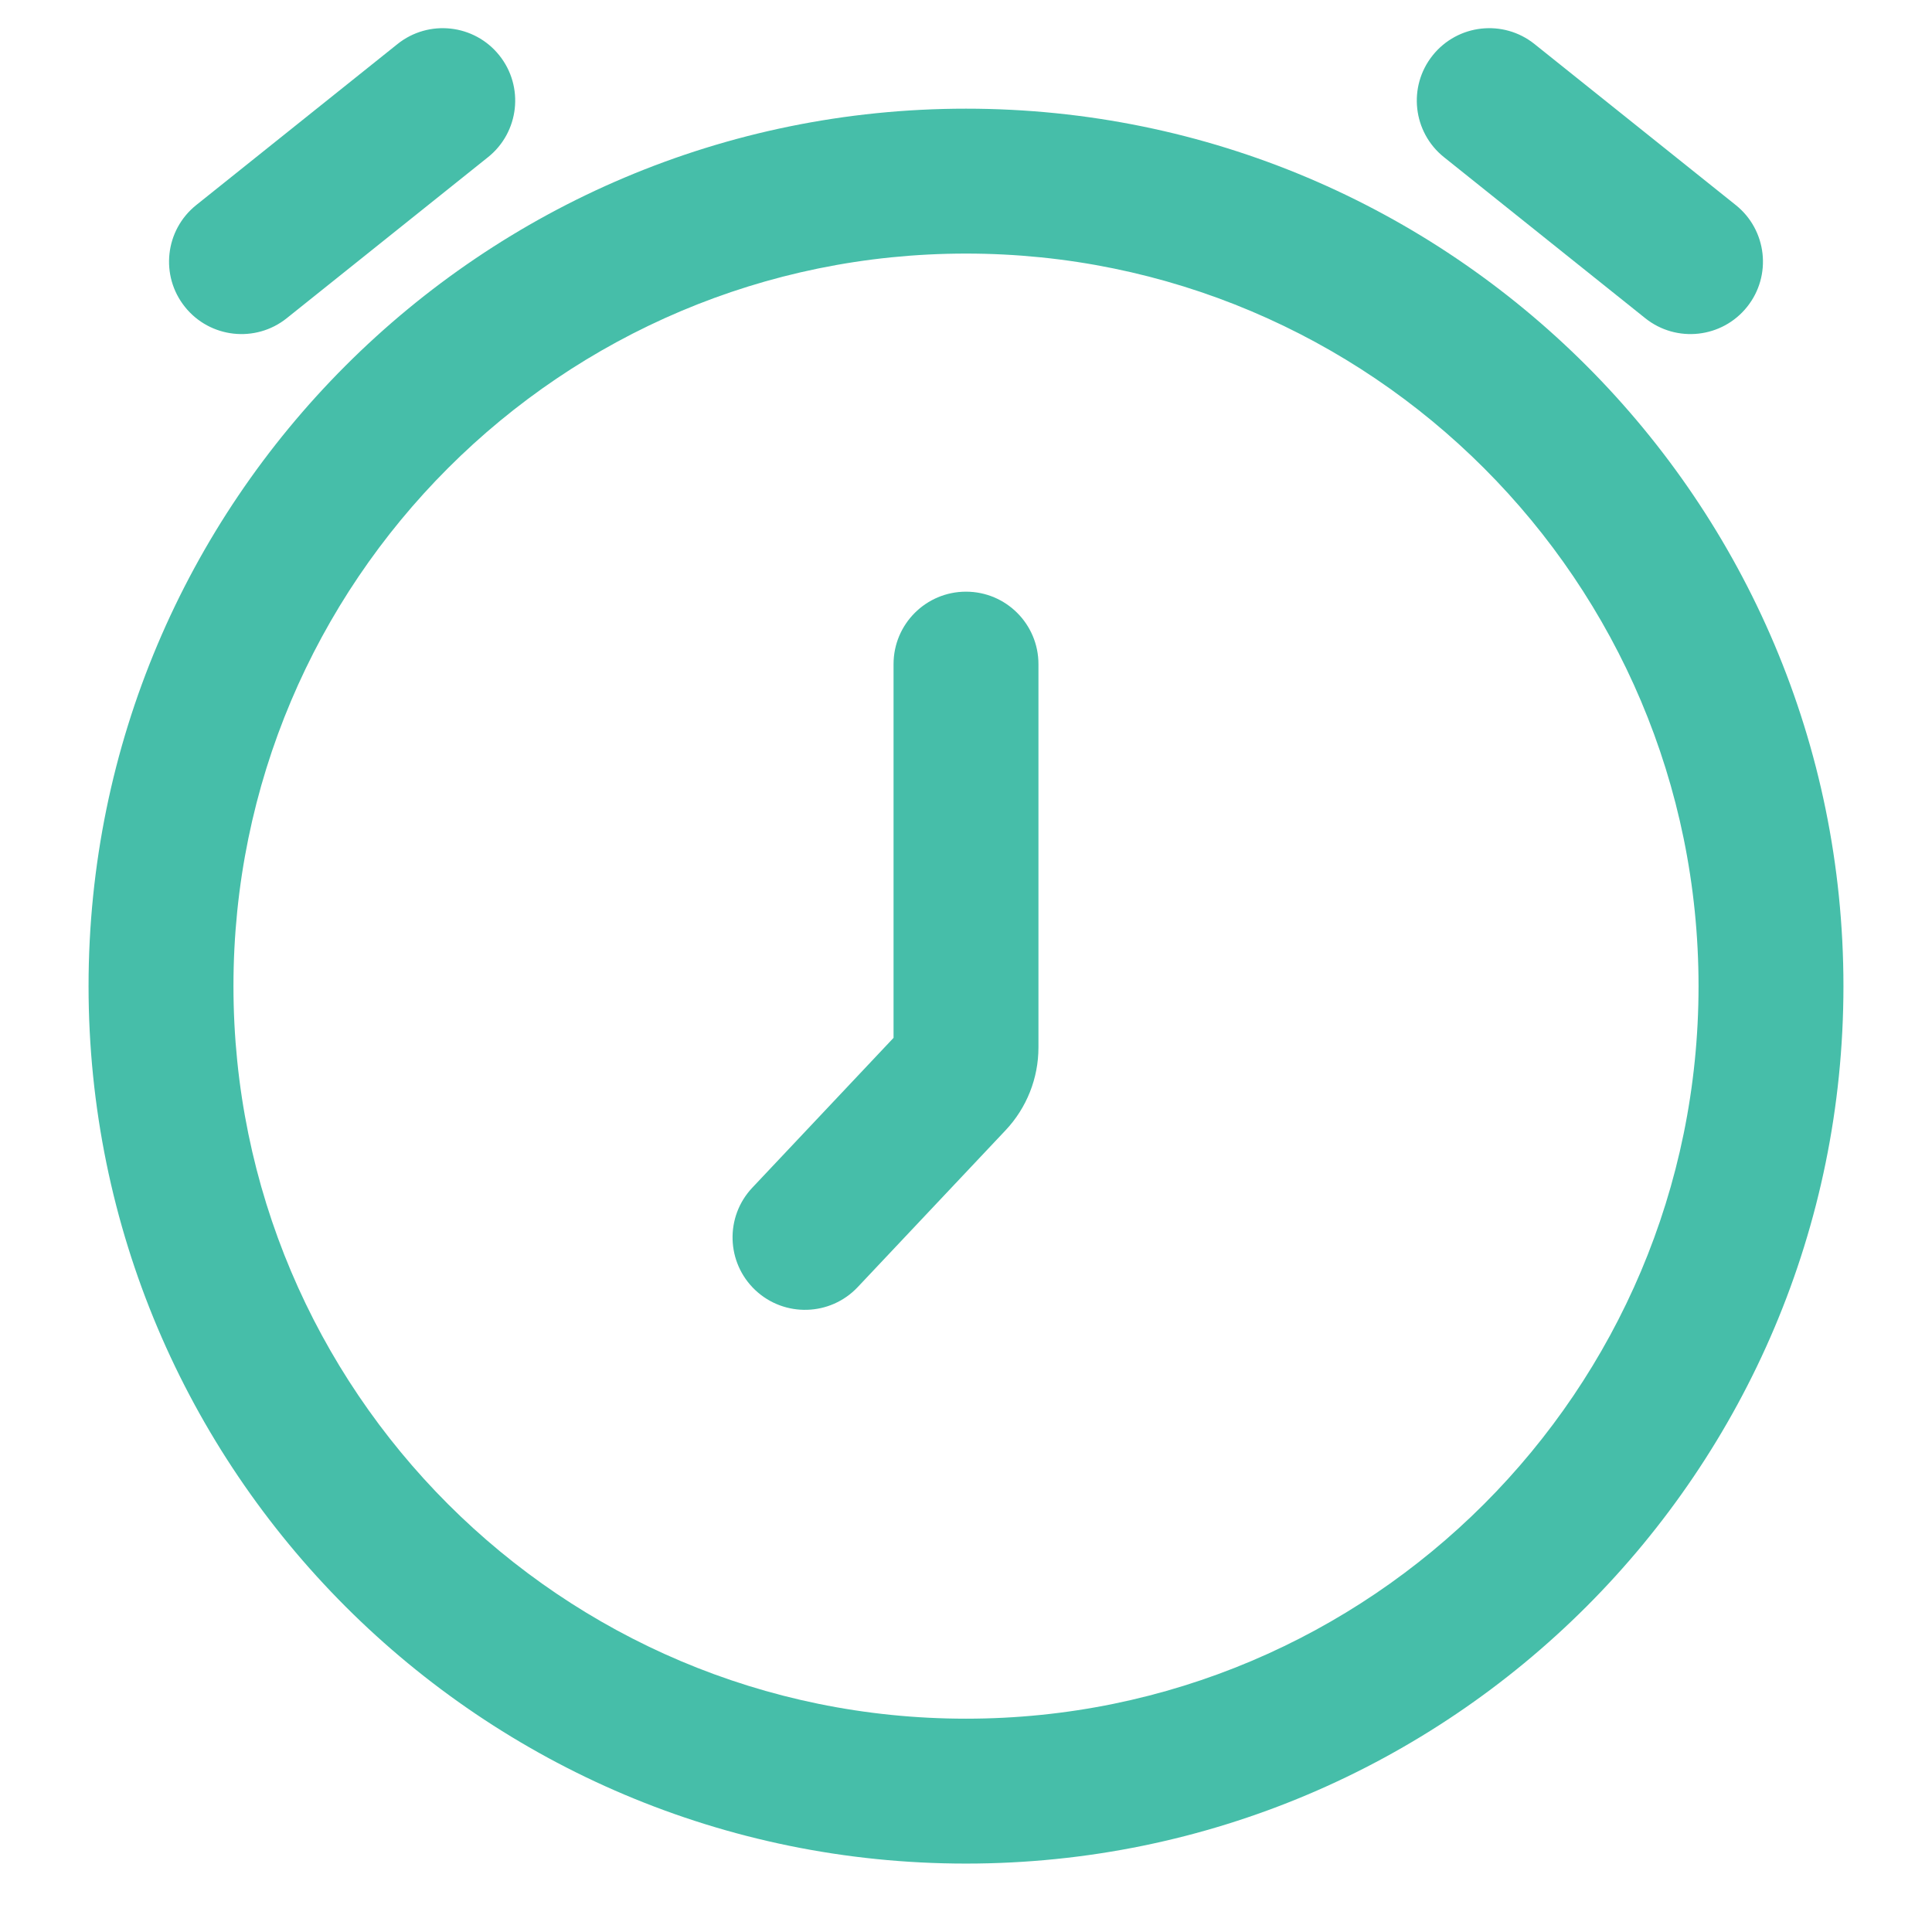 <?xml version="1.0" encoding="UTF-8"?> <svg xmlns="http://www.w3.org/2000/svg" width="80" height="80" viewBox="0 0 80 80" fill="none"> <path d="M43 27.5C43 25.843 41.657 24.5 40 24.5C38.343 24.5 37 25.843 37 27.5H43ZM31.151 49.18C30.014 50.385 30.07 52.284 31.275 53.421C32.481 54.557 34.38 54.501 35.516 53.296L31.151 49.18ZM8.126 8.491C6.832 9.526 6.622 11.414 7.657 12.707C8.692 14.001 10.58 14.211 11.874 13.176L8.126 8.491ZM20.207 6.509C21.501 5.474 21.711 3.586 20.676 2.293C19.641 0.999 17.753 0.789 16.459 1.824L20.207 6.509ZM68.126 13.176C69.42 14.211 71.308 14.001 72.343 12.707C73.378 11.414 73.168 9.526 71.874 8.491L68.126 13.176ZM63.541 1.824C62.247 0.789 60.359 0.999 59.324 2.293C58.289 3.586 58.499 5.474 59.793 6.509L63.541 1.824ZM39.455 44.745L37.272 42.687L39.455 44.745ZM37 27.5V43.373H43V27.5H37ZM35.516 53.296L41.638 46.803L37.272 42.687L31.151 49.18L35.516 53.296ZM11.874 13.176L20.207 6.509L16.459 1.824L8.126 8.491L11.874 13.176ZM71.874 8.491L63.541 1.824L59.793 6.509L68.126 13.176L71.874 8.491ZM70.333 40.833C70.333 57.586 56.753 71.167 40 71.167V77.167C60.066 77.167 76.333 60.9 76.333 40.833H70.333ZM40 71.167C23.247 71.167 9.667 57.586 9.667 40.833H3.667C3.667 60.9 19.934 77.167 40 77.167V71.167ZM9.667 40.833C9.667 24.081 23.247 10.5 40 10.5V4.5C19.934 4.5 3.667 20.767 3.667 40.833H9.667ZM40 10.5C56.753 10.5 70.333 24.081 70.333 40.833H76.333C76.333 20.767 60.066 4.5 40 4.5V10.5ZM37 43.373C37 43.117 37.097 42.872 37.272 42.687L41.638 46.803C42.513 45.875 43 44.648 43 43.373H37Z" fill="#46BEA9"></path> </svg> 